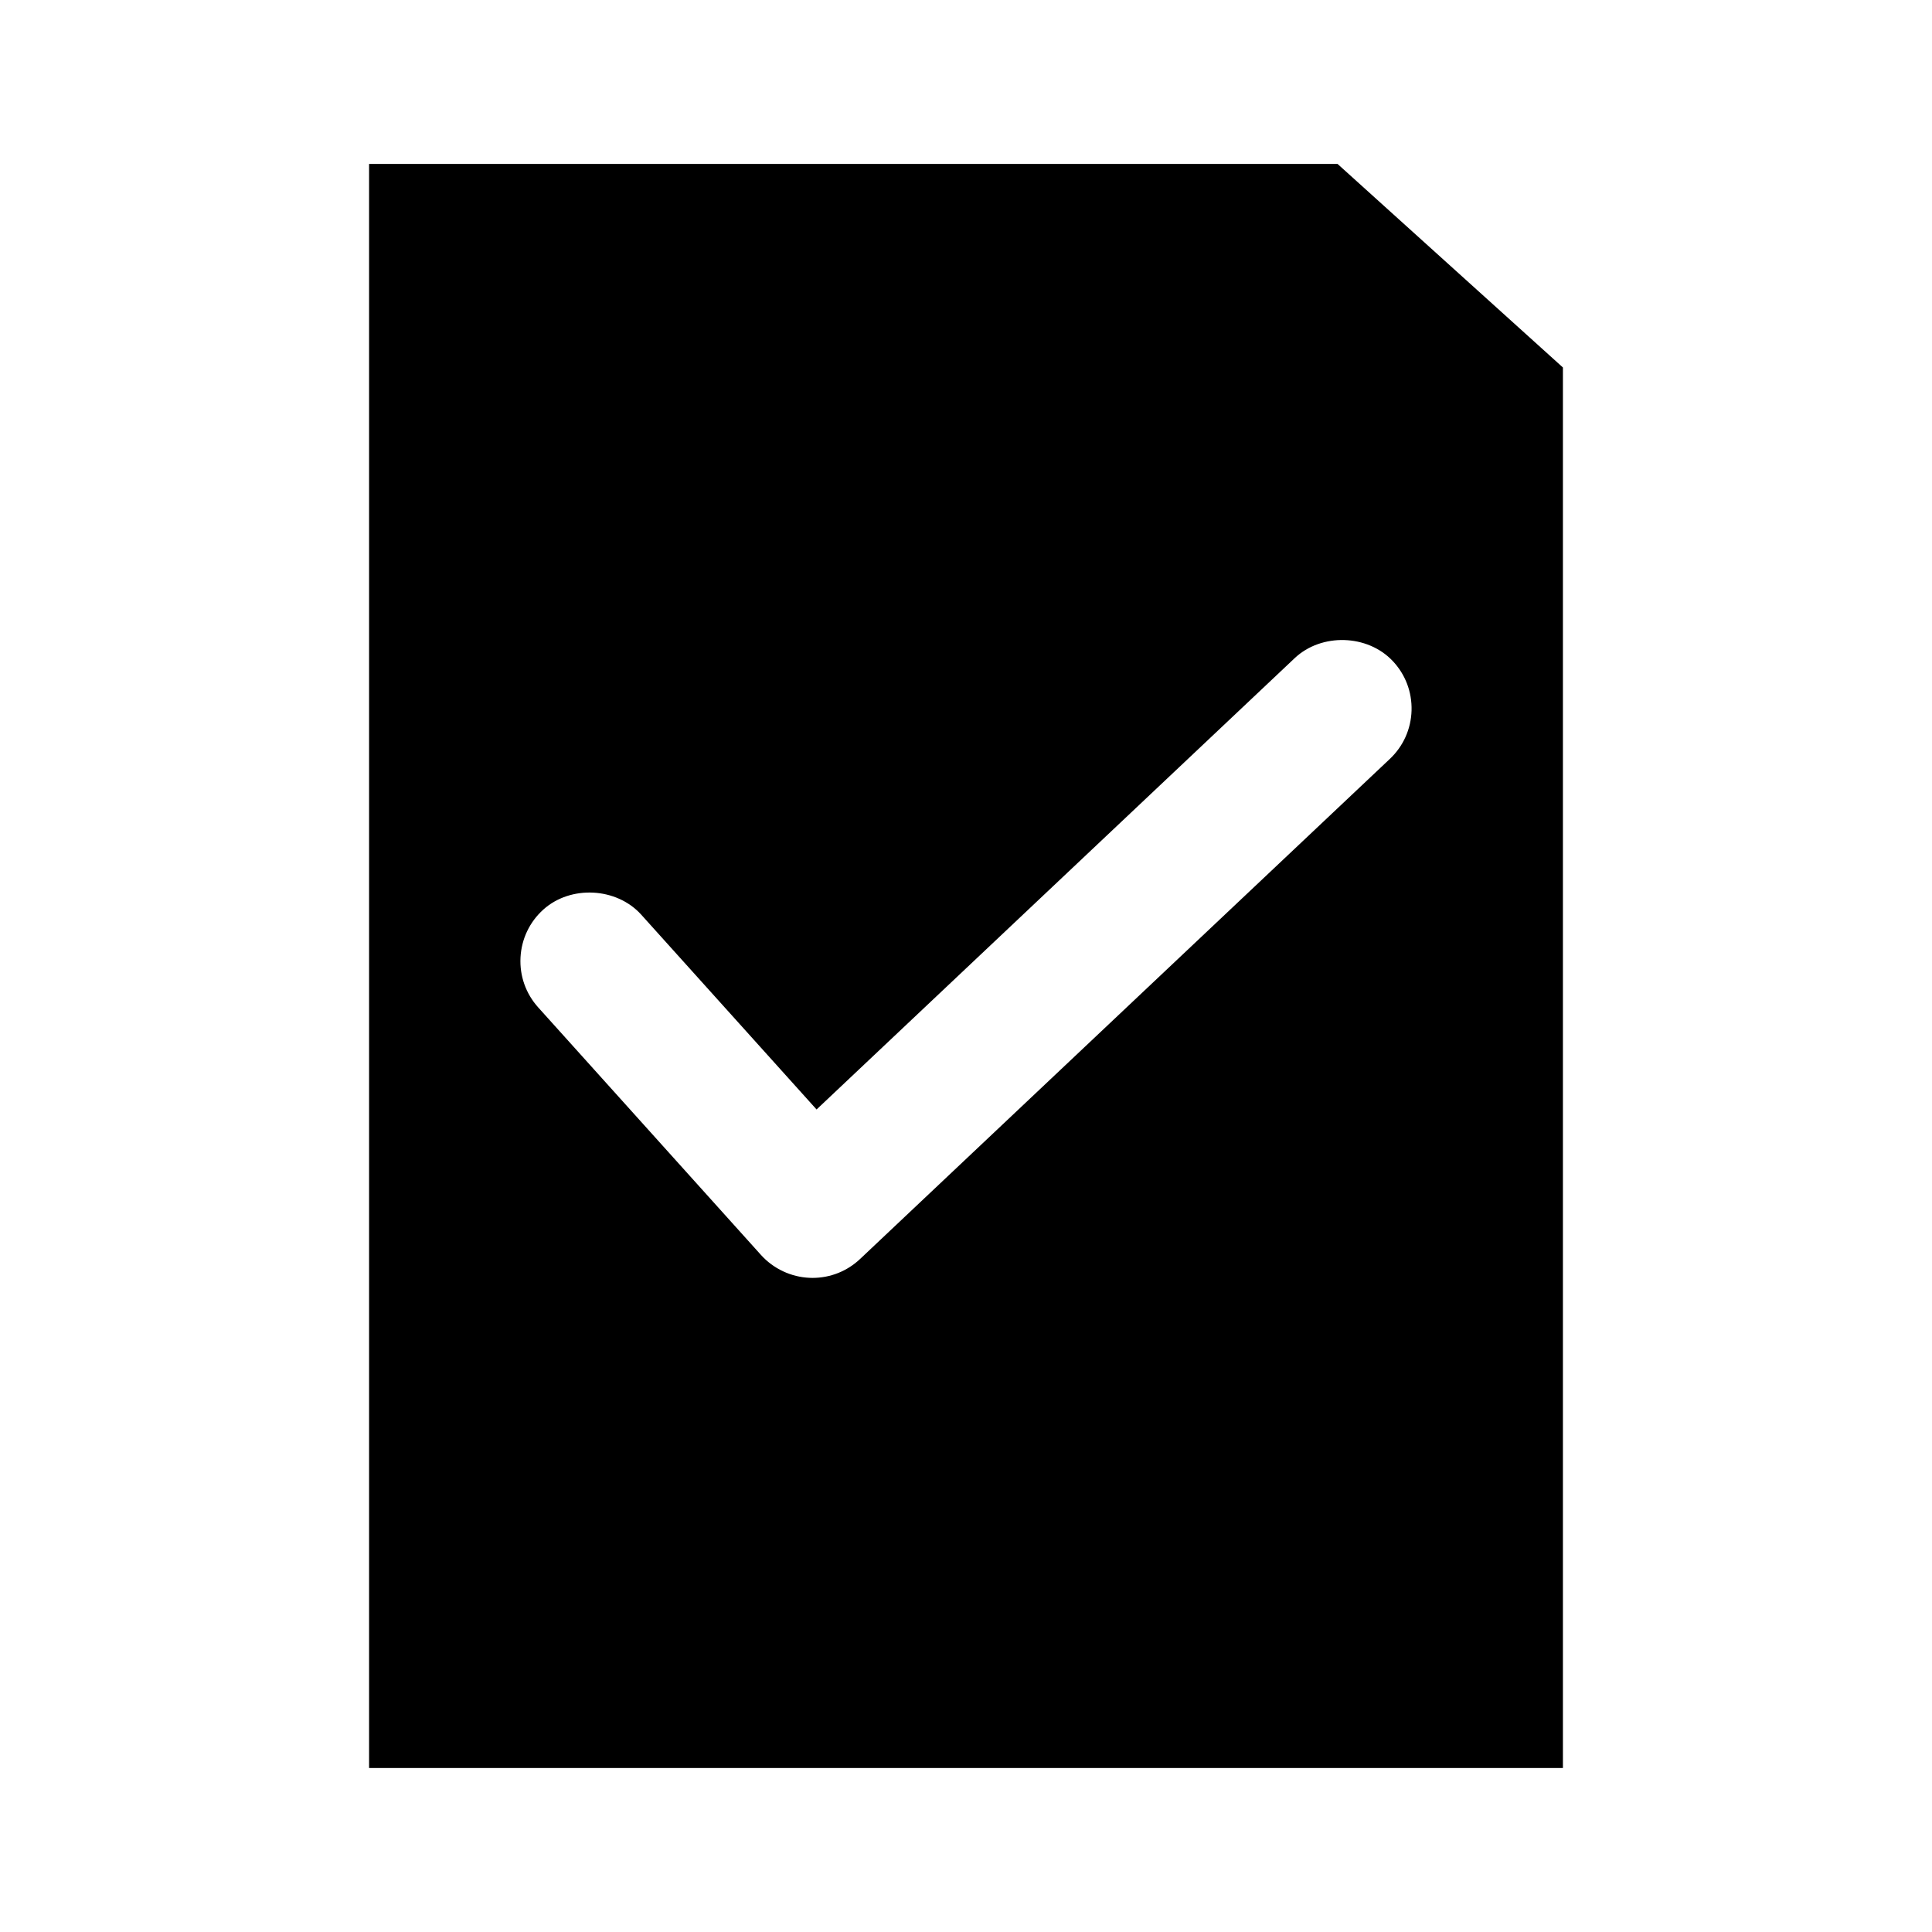 <?xml version="1.0" encoding="UTF-8"?>
<!-- Uploaded to: ICON Repo, www.svgrepo.com, Generator: ICON Repo Mixer Tools -->
<svg fill="#000000" width="800px" height="800px" version="1.1" viewBox="144 144 512 512" xmlns="http://www.w3.org/2000/svg">
 <path d="m498.47 187.45h-256.66v425.09h316.38v-371.15zm13.844 157.68-140.38 132.51c-3.422 3.234-7.898 5.016-12.605 5.016l-0.766-0.02c-4.894-0.195-9.598-2.402-12.891-6.055l-59.039-65.602c-3.285-3.648-4.953-8.359-4.691-13.258 0.262-4.894 2.41-9.406 6.055-12.684 7.254-6.523 19.43-5.871 25.941 1.363l46.461 51.621 126.71-119.61c7.086-6.691 19.293-6.336 25.969 0.754 3.371 3.562 5.137 8.23 5 13.137-0.148 4.902-2.188 9.457-5.758 12.824z"/>
</svg>